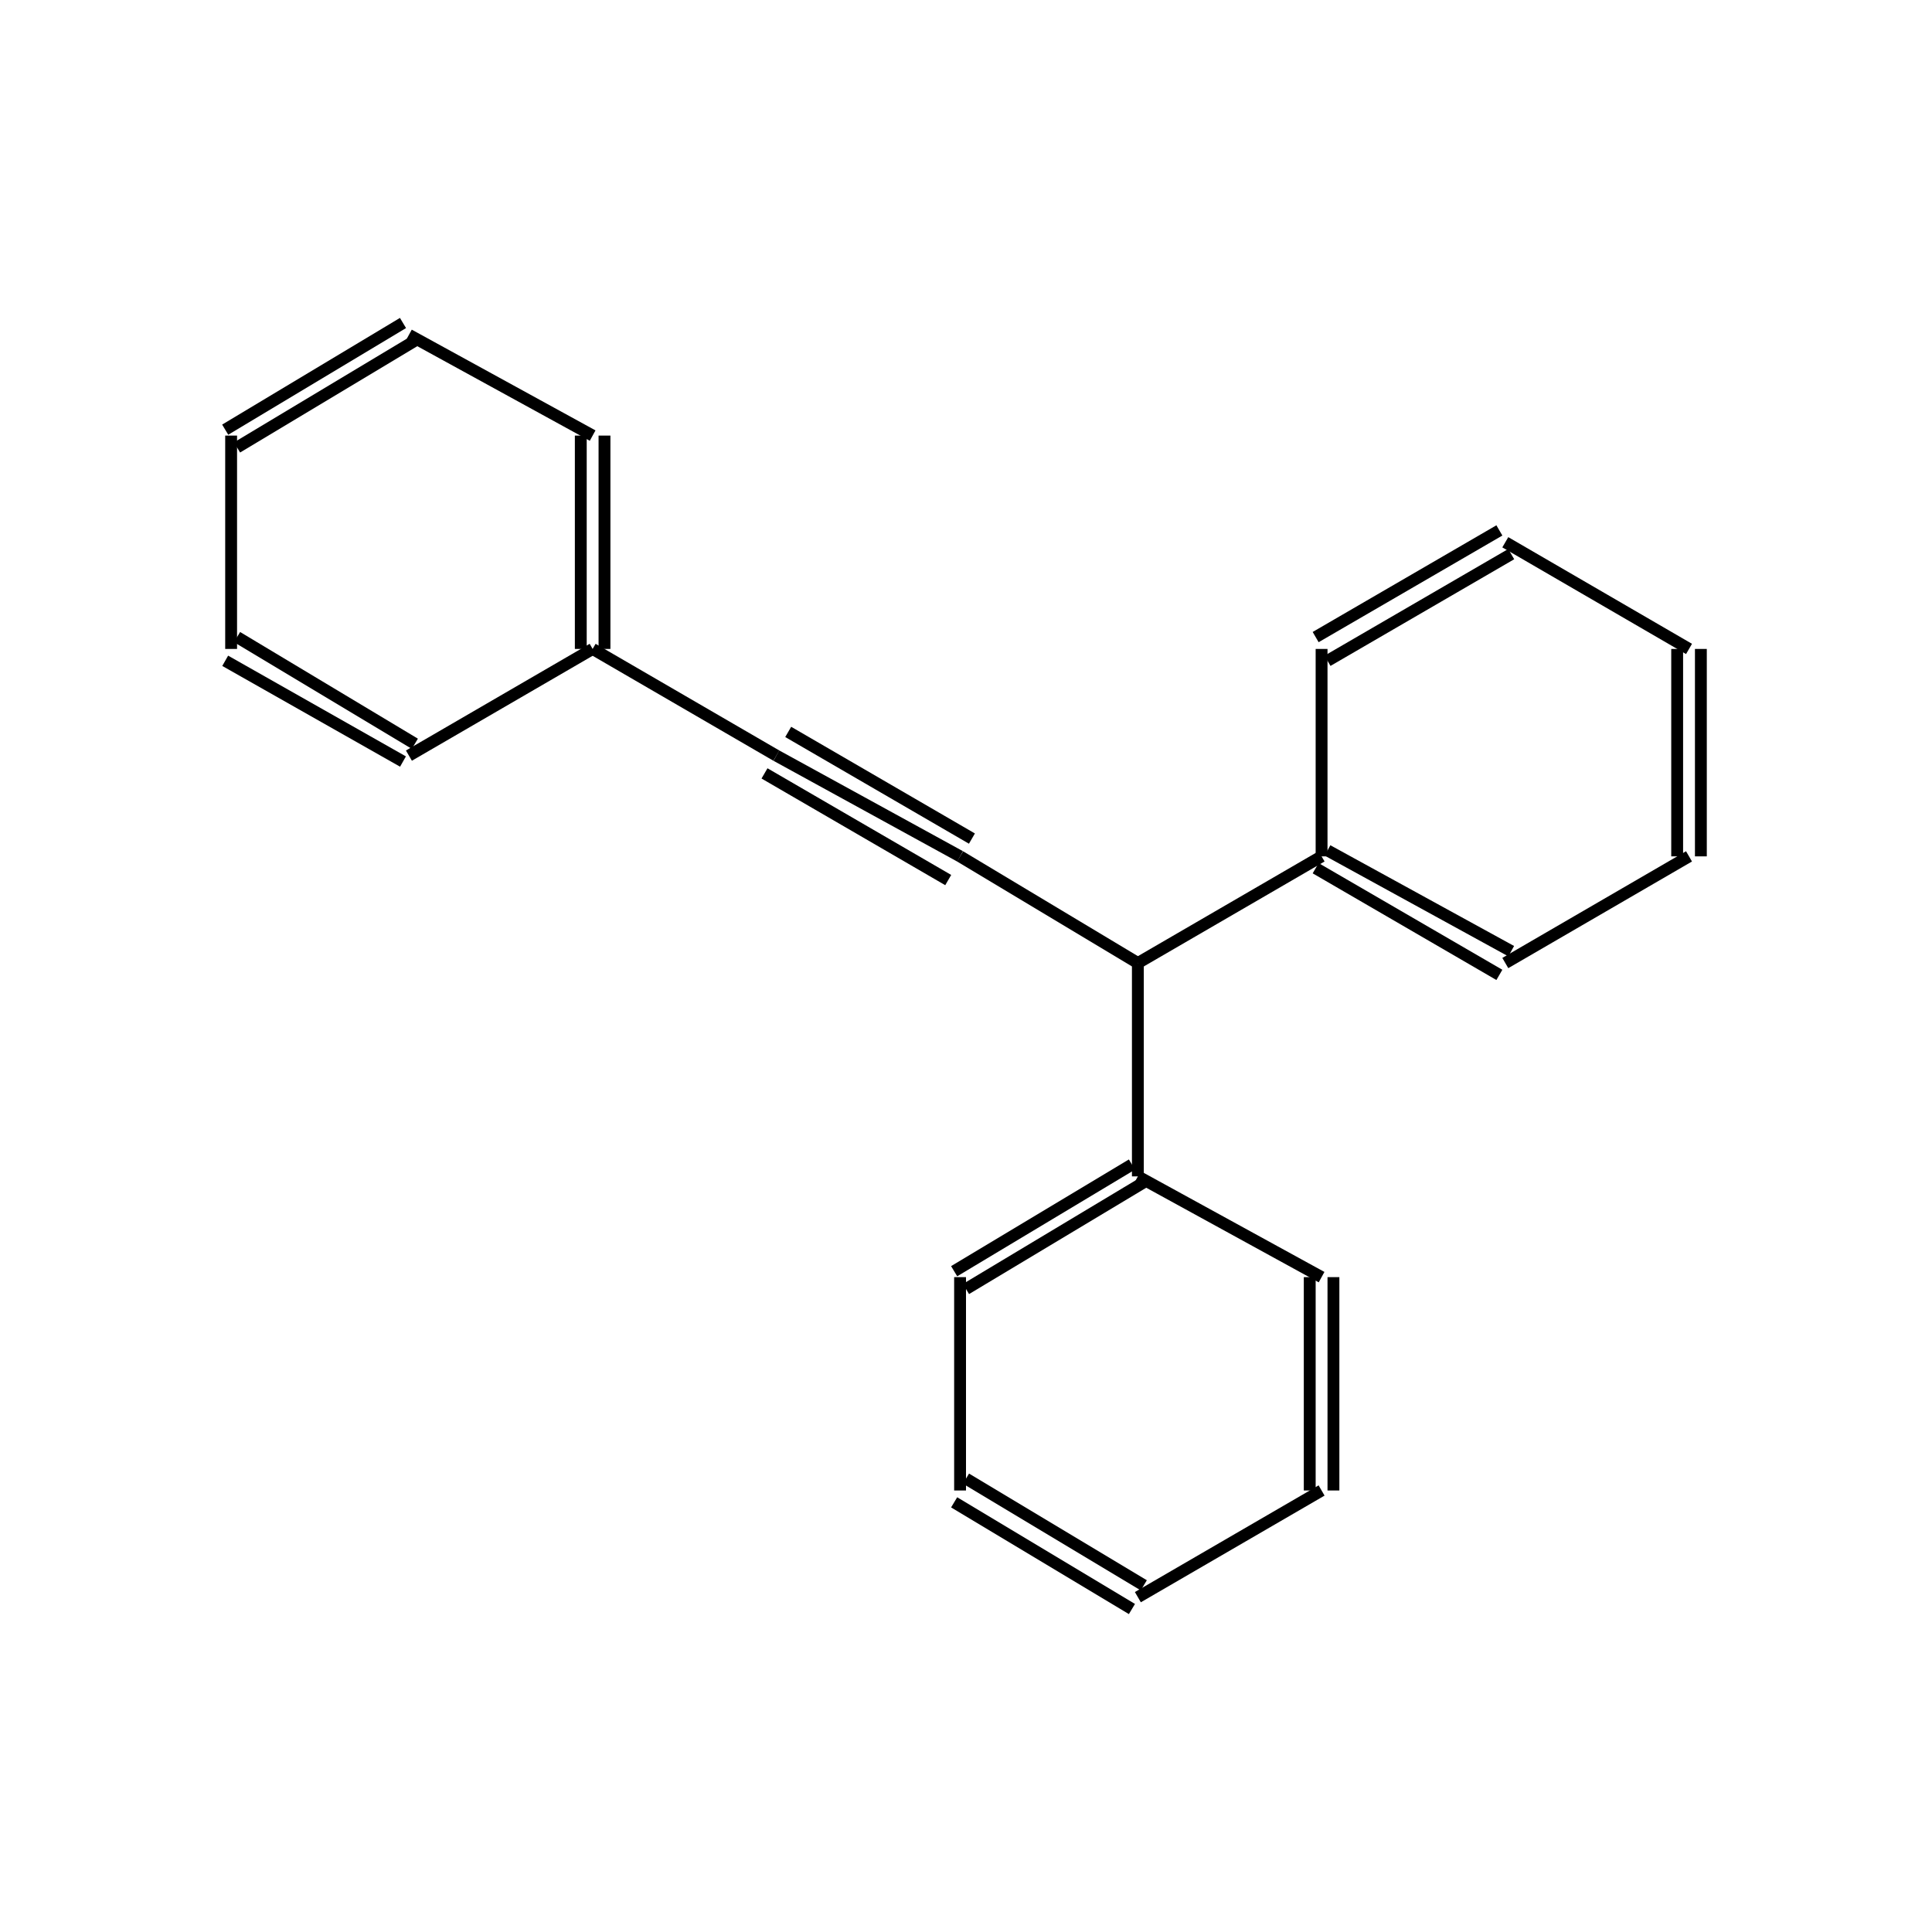 <?xml version="1.0" standalone="yes"?><!DOCTYPE svg PUBLIC "-//W3C//DTD SVG 1.1//EN" "http://www.w3.org/Graphics/SVG/1.1/DTD/svg11.dtd"><svg width="4cm" height="4cm" viewBox="0 0 326 297" xmlns="http://www.w3.org/2000/svg" version="1.2" baseProfile="tiny"><title>Image of 1,3,3-triphenylpropyne</title>
<line x1="102" y1="95" x2="102" y2="59" stroke-width="2" stroke="black"/>
<line x1="98" y1="95" x2="98" y2="59" stroke-width="2" stroke="black"/>
<line x1="100" y1="59" x2="69" y2="42" stroke-width="2" stroke="black"/>
<line x1="68" y1="40" x2="38" y2="58" stroke-width="2" stroke="black"/>
<line x1="70" y1="43" x2="40" y2="61" stroke-width="2" stroke="black"/>
<line x1="39" y1="59" x2="39" y2="95" stroke-width="2" stroke="black"/>
<line x1="38" y1="97" x2="68" y2="114" stroke-width="2" stroke="black"/>
<line x1="40" y1="93" x2="70" y2="111" stroke-width="2" stroke="black"/>
<line x1="100" y1="95" x2="69" y2="113" stroke-width="2" stroke="black"/>
<line x1="100" y1="95" x2="131" y2="113" stroke-width="2" stroke="black"/>
<line x1="129" y1="116" x2="160" y2="134" stroke-width="2" stroke="black"/>
<line x1="131" y1="113" x2="162" y2="130" stroke-width="2" stroke="black"/>
<line x1="133" y1="109" x2="164" y2="127" stroke-width="2" stroke="black"/>
<line x1="162" y1="130" x2="192" y2="148" stroke-width="2" stroke="black"/>
<line x1="192" y1="148" x2="192" y2="184" stroke-width="2" stroke="black"/>
<line x1="191" y1="182" x2="161" y2="200" stroke-width="2" stroke="black"/>
<line x1="193" y1="185" x2="163" y2="203" stroke-width="2" stroke="black"/>
<line x1="162" y1="201" x2="162" y2="237" stroke-width="2" stroke="black"/>
<line x1="161" y1="239" x2="191" y2="257" stroke-width="2" stroke="black"/>
<line x1="163" y1="235" x2="193" y2="253" stroke-width="2" stroke="black"/>
<line x1="192" y1="255" x2="223" y2="237" stroke-width="2" stroke="black"/>
<line x1="225" y1="237" x2="225" y2="201" stroke-width="2" stroke="black"/>
<line x1="221" y1="237" x2="221" y2="201" stroke-width="2" stroke="black"/>
<line x1="192" y1="184" x2="223" y2="201" stroke-width="2" stroke="black"/>
<line x1="192" y1="148" x2="223" y2="130" stroke-width="2" stroke="black"/>
<line x1="222" y1="132" x2="253" y2="150" stroke-width="2" stroke="black"/>
<line x1="224" y1="129" x2="255" y2="146" stroke-width="2" stroke="black"/>
<line x1="254" y1="148" x2="285" y2="130" stroke-width="2" stroke="black"/>
<line x1="287" y1="130" x2="287" y2="95" stroke-width="2" stroke="black"/>
<line x1="283" y1="130" x2="283" y2="95" stroke-width="2" stroke="black"/>
<line x1="285" y1="95" x2="254" y2="77" stroke-width="2" stroke="black"/>
<line x1="253" y1="75" x2="222" y2="93" stroke-width="2" stroke="black"/>
<line x1="255" y1="79" x2="224" y2="97" stroke-width="2" stroke="black"/>
<line x1="223" y1="130" x2="223" y2="95" stroke-width="2" stroke="black"/>
</svg>